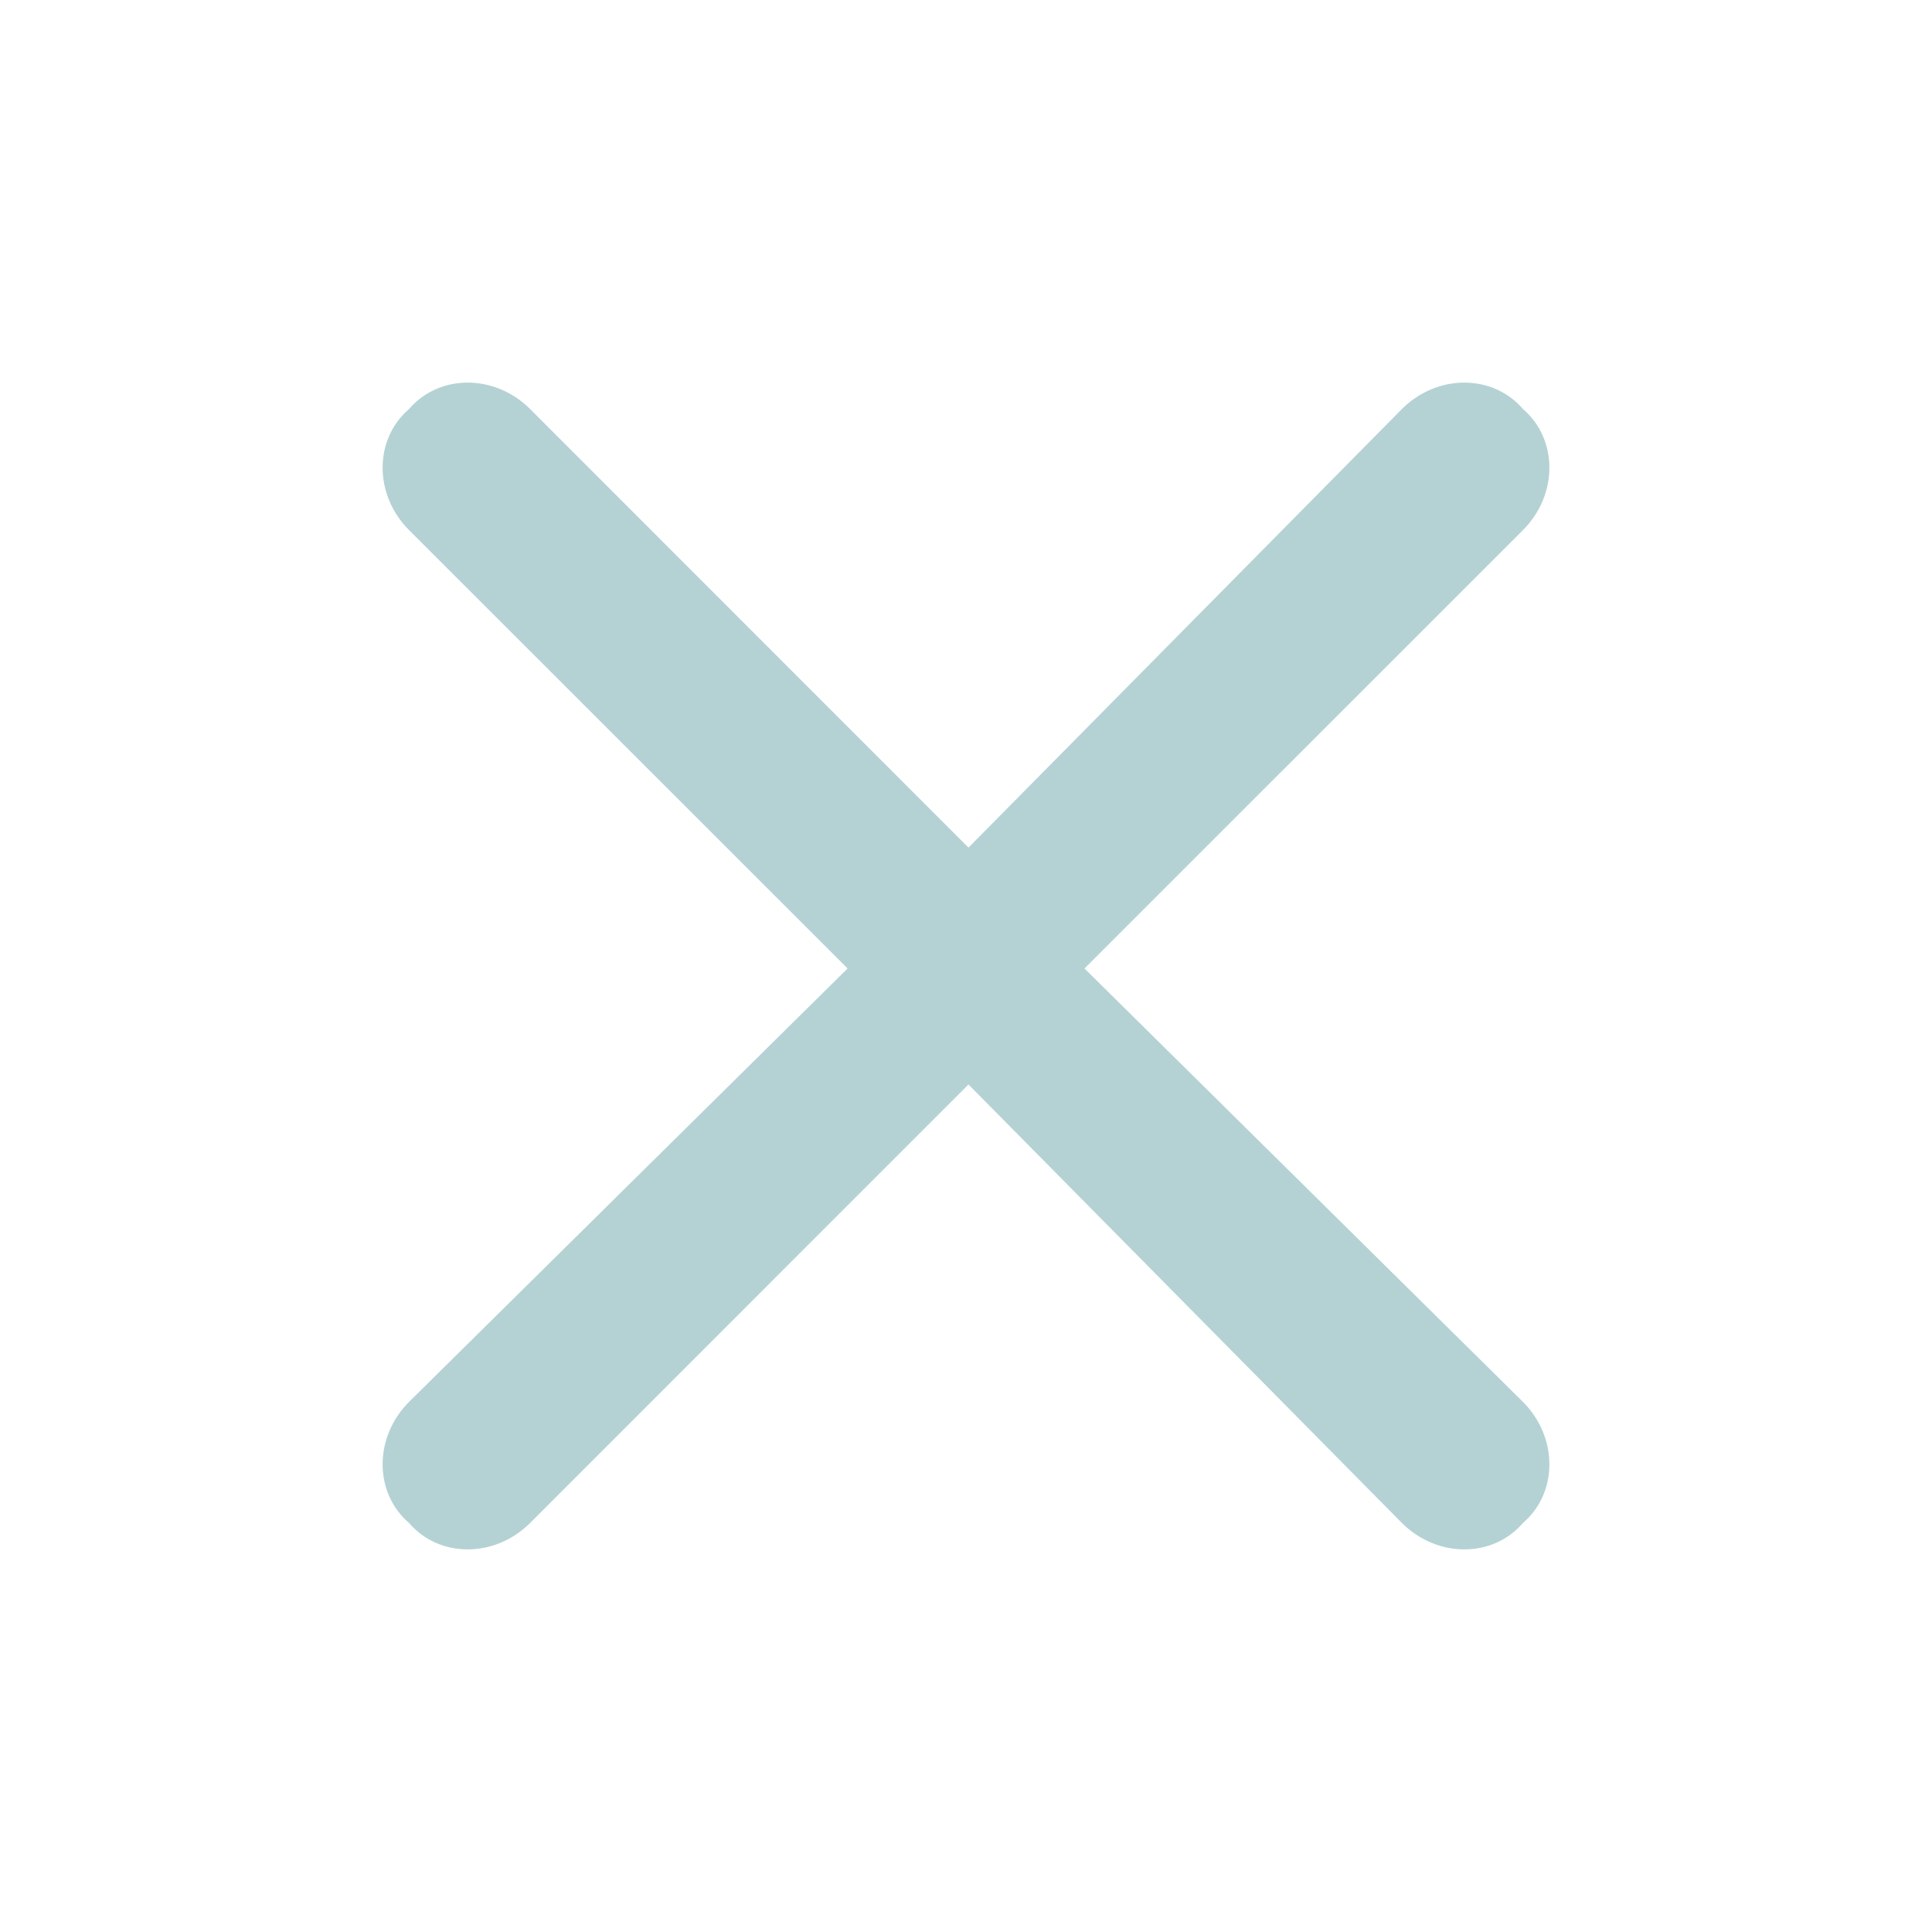 <?xml version="1.0" encoding="UTF-8"?>
<!DOCTYPE svg PUBLIC "-//W3C//DTD SVG 1.1//EN" "http://www.w3.org/Graphics/SVG/1.1/DTD/svg11.dtd">
<!-- Creator: CorelDRAW X8 -->
<svg xmlns="http://www.w3.org/2000/svg" xml:space="preserve" width="100%" height="100%" version="1.1" style="shape-rendering:geometricPrecision; text-rendering:geometricPrecision; image-rendering:optimizeQuality; fill-rule:evenodd; clip-rule:evenodd"
viewBox="0 0 21000 21000"
 xmlns:xlink="http://www.w3.org/1999/xlink">
 <defs>
  <style type="text/css">
   <![CDATA[
    .fil0 {fill:none}
    .fil1 {fill:#B4D2D4}
   ]]>
  </style>
 </defs>
 <g id="Layer_x0020_1">
  <g id="_1537344580560">
   <circle class="fil0" cx="10500" cy="10500" r="10500"/>
   <path class="fil1" d="M5762 4446l4765 4767 4711 -4767c384,-383 987,-383 1316,0l0 0c383,329 383,932 0,1316l-4766 4765 4766 4711c383,384 383,987 0,1316l0 0c-329,383 -932,383 -1316,0l-4711 -4766 -4765 4766c-384,383 -987,383 -1316,0l0 0c-383,-329 -383,-932 0,-1316l4767 -4711 -4767 -4765c-383,-384 -383,-987 0,-1316l0 0c329,-383 932,-383 1316,0z"/>
  </g>
 </g>
</svg>
